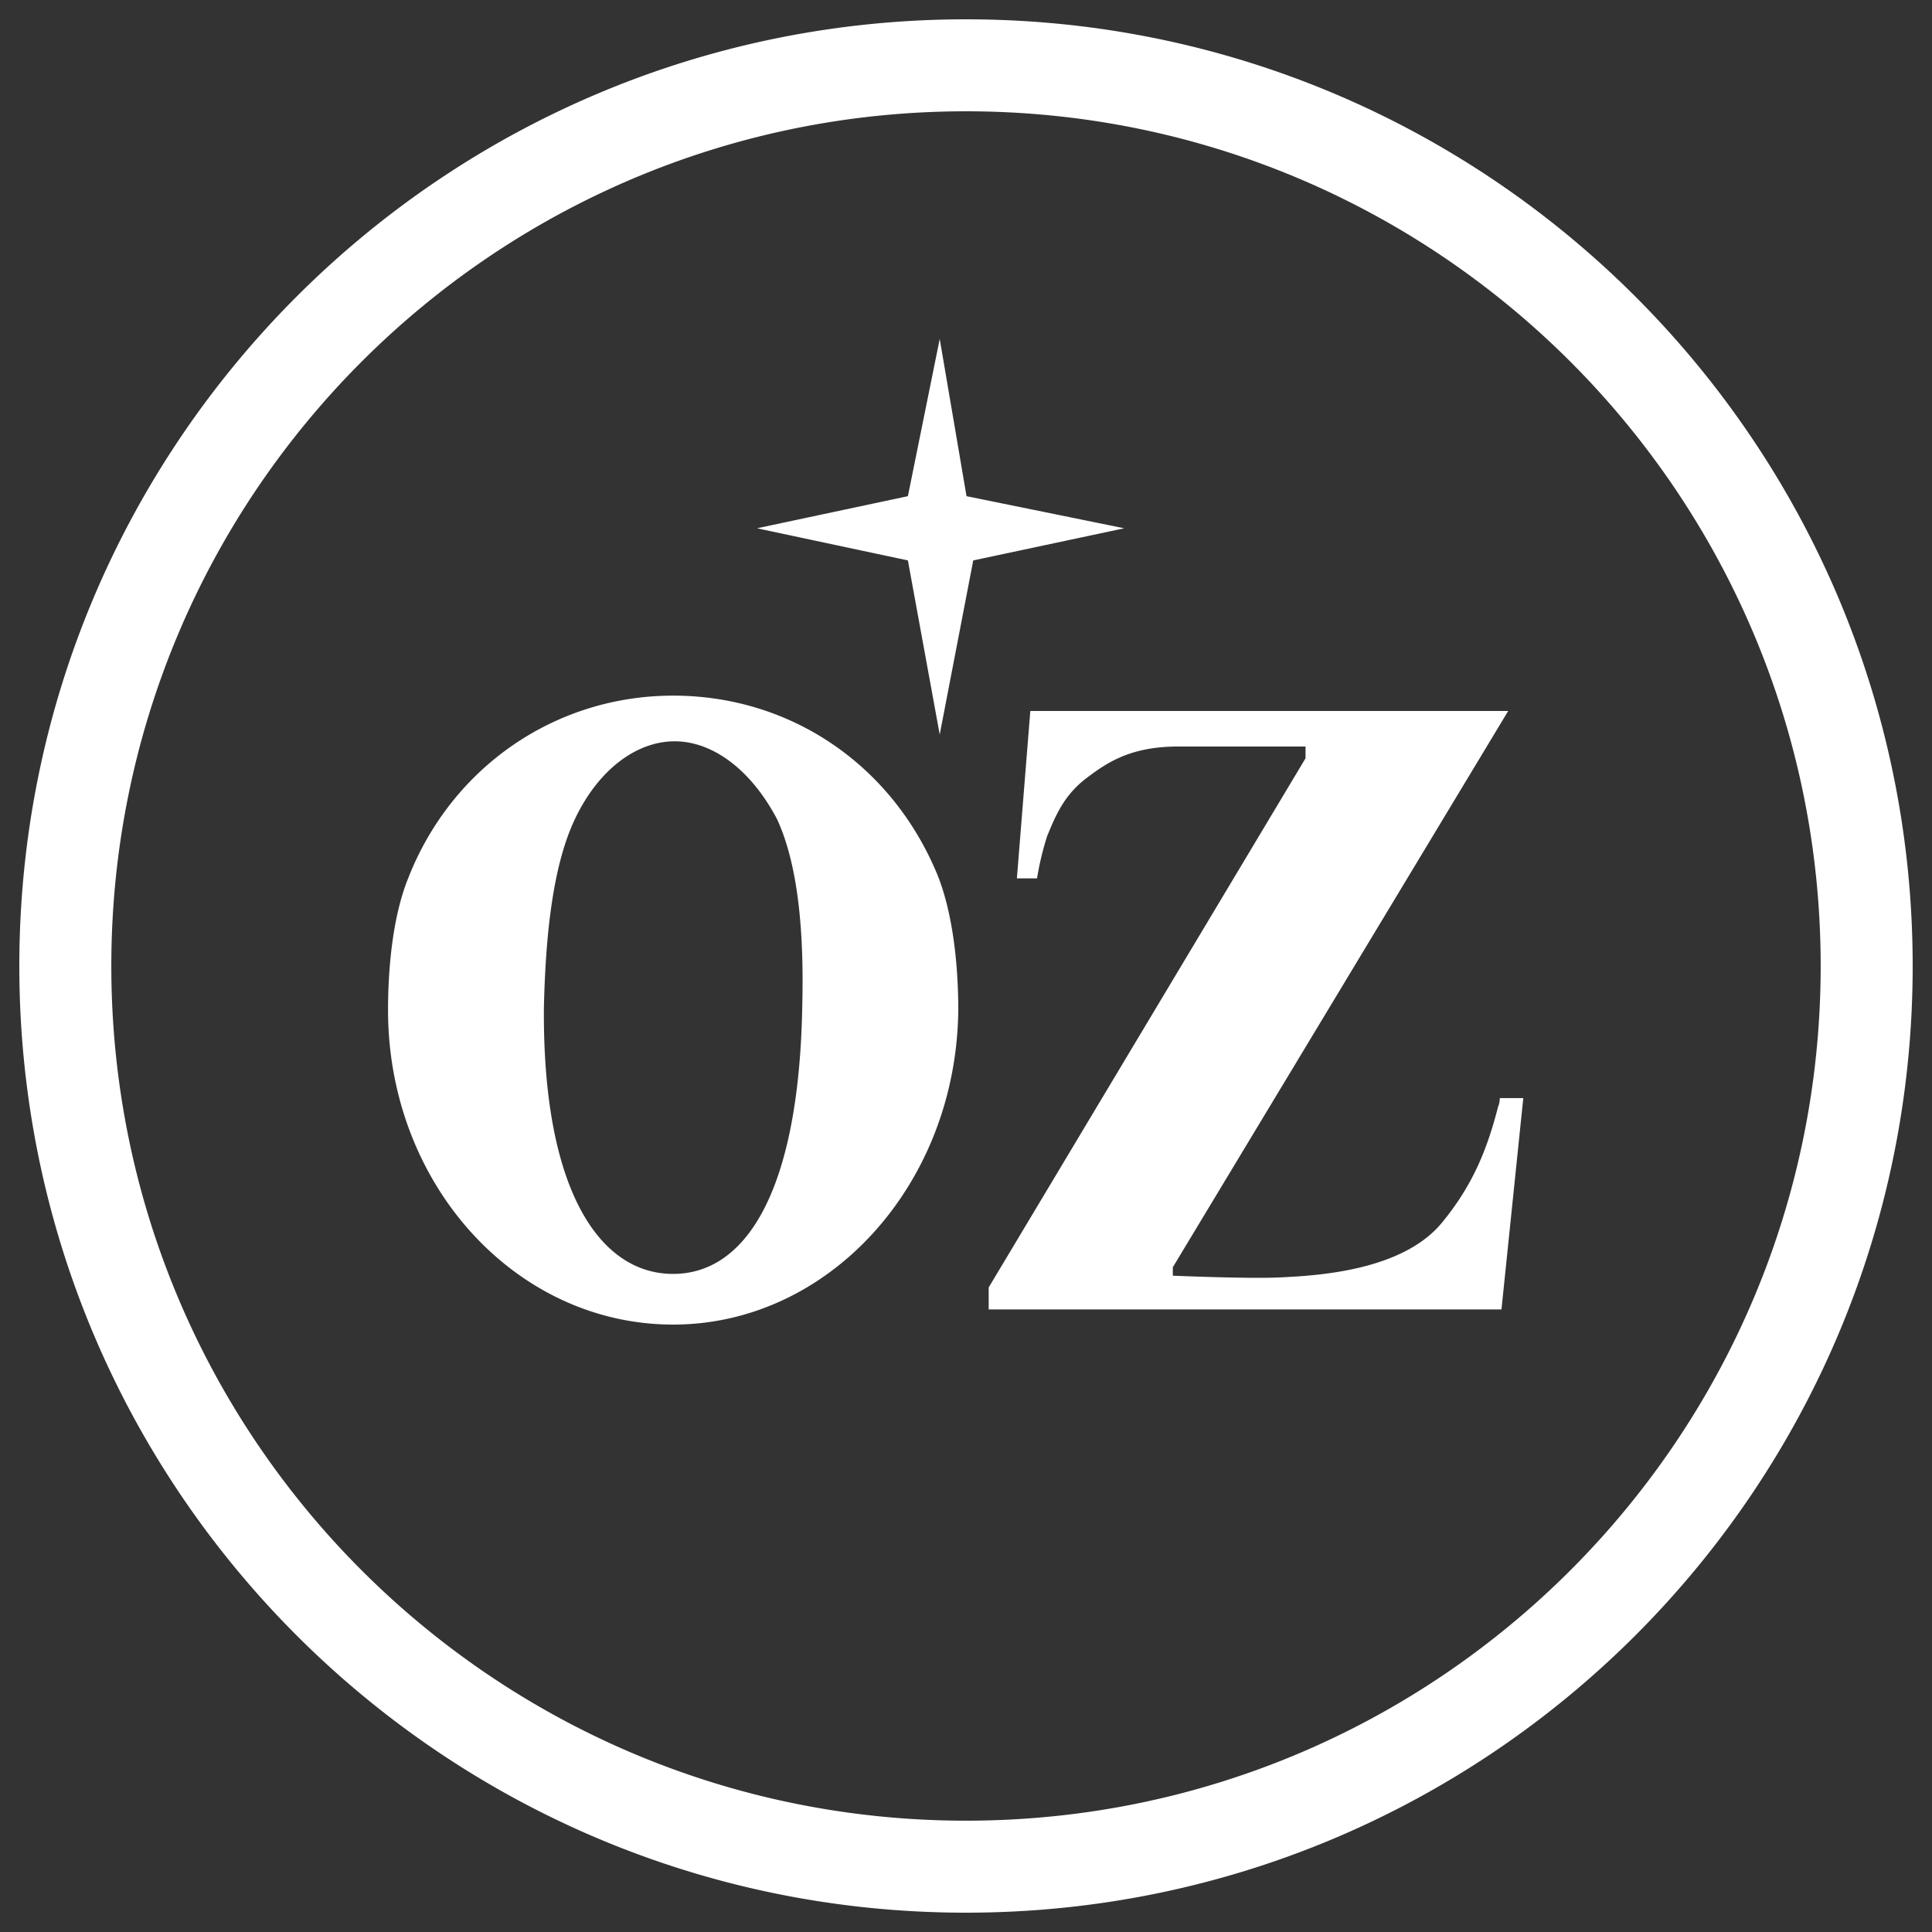 <svg xmlns="http://www.w3.org/2000/svg" width="1000" height="1000" fill="none"><rect width="100%" height="100%" fill="#333333" stroke="none"/><path fill="#fff" d="m581.9 273.44-78.15 16.63-17.35 90.12-16.48-90.12-78.09-16.63 78.09-16.62 16.48-81.38 13.87 81.38zm194.4 294.94a11.8 11.8 0 0 1-.86 4.37c-5.2 20.13-12.15 39.39-28.63 59.53-20.83 26.23-67.71 28-83.34 28.87-16.49.87-56.42-.86-56.42-.86v-4.37L780.64 368H533.29l-6.95 86.63h10.43a152 152 0 0 1 5.23-21.87c4.34-10.53 8.68-21 20-29.74 10.44-7.88 22.59-16.62 47.74-16.62h66v6.09l-164 273.9v11.38h265.42l11.29-109.39zM348.42 360.06c-60.75 0-114.55 36.75-137.14 94.5-7.81 19.26-10.43 45.49-10.43 68.27 0 90.12 65.94 162.77 147.57 162.77 80.72 0 146.65-72.6 147.58-162.77 0-22.78-2.62-49-10.42-69.13-23.45-57.75-76.39-93.64-137.14-93.64zm66.82 161.05c-1.72 94.5-28.64 138.26-66.86 138.26s-67.7-43.76-66.85-138.26c.86-35.9 4.33-71.78 15.64-96.29 12.14-26.23 32.11-41.12 52.07-41.12 19.11 0 39.08 14 52.94 40.26 11.34 24.5 14 60.39 13.06 97.15M942.38 500c0 244.32-198.06 442.38-442.38 442.38S57.62 744.32 57.62 500 255.68 57.61 500 57.61 942.38 255.68 942.38 500m47.62 0c0-270.62-219.38-490-490-490S10 229.38 10 500s219.38 490 490 490 490-219.38 490-490"/></svg>